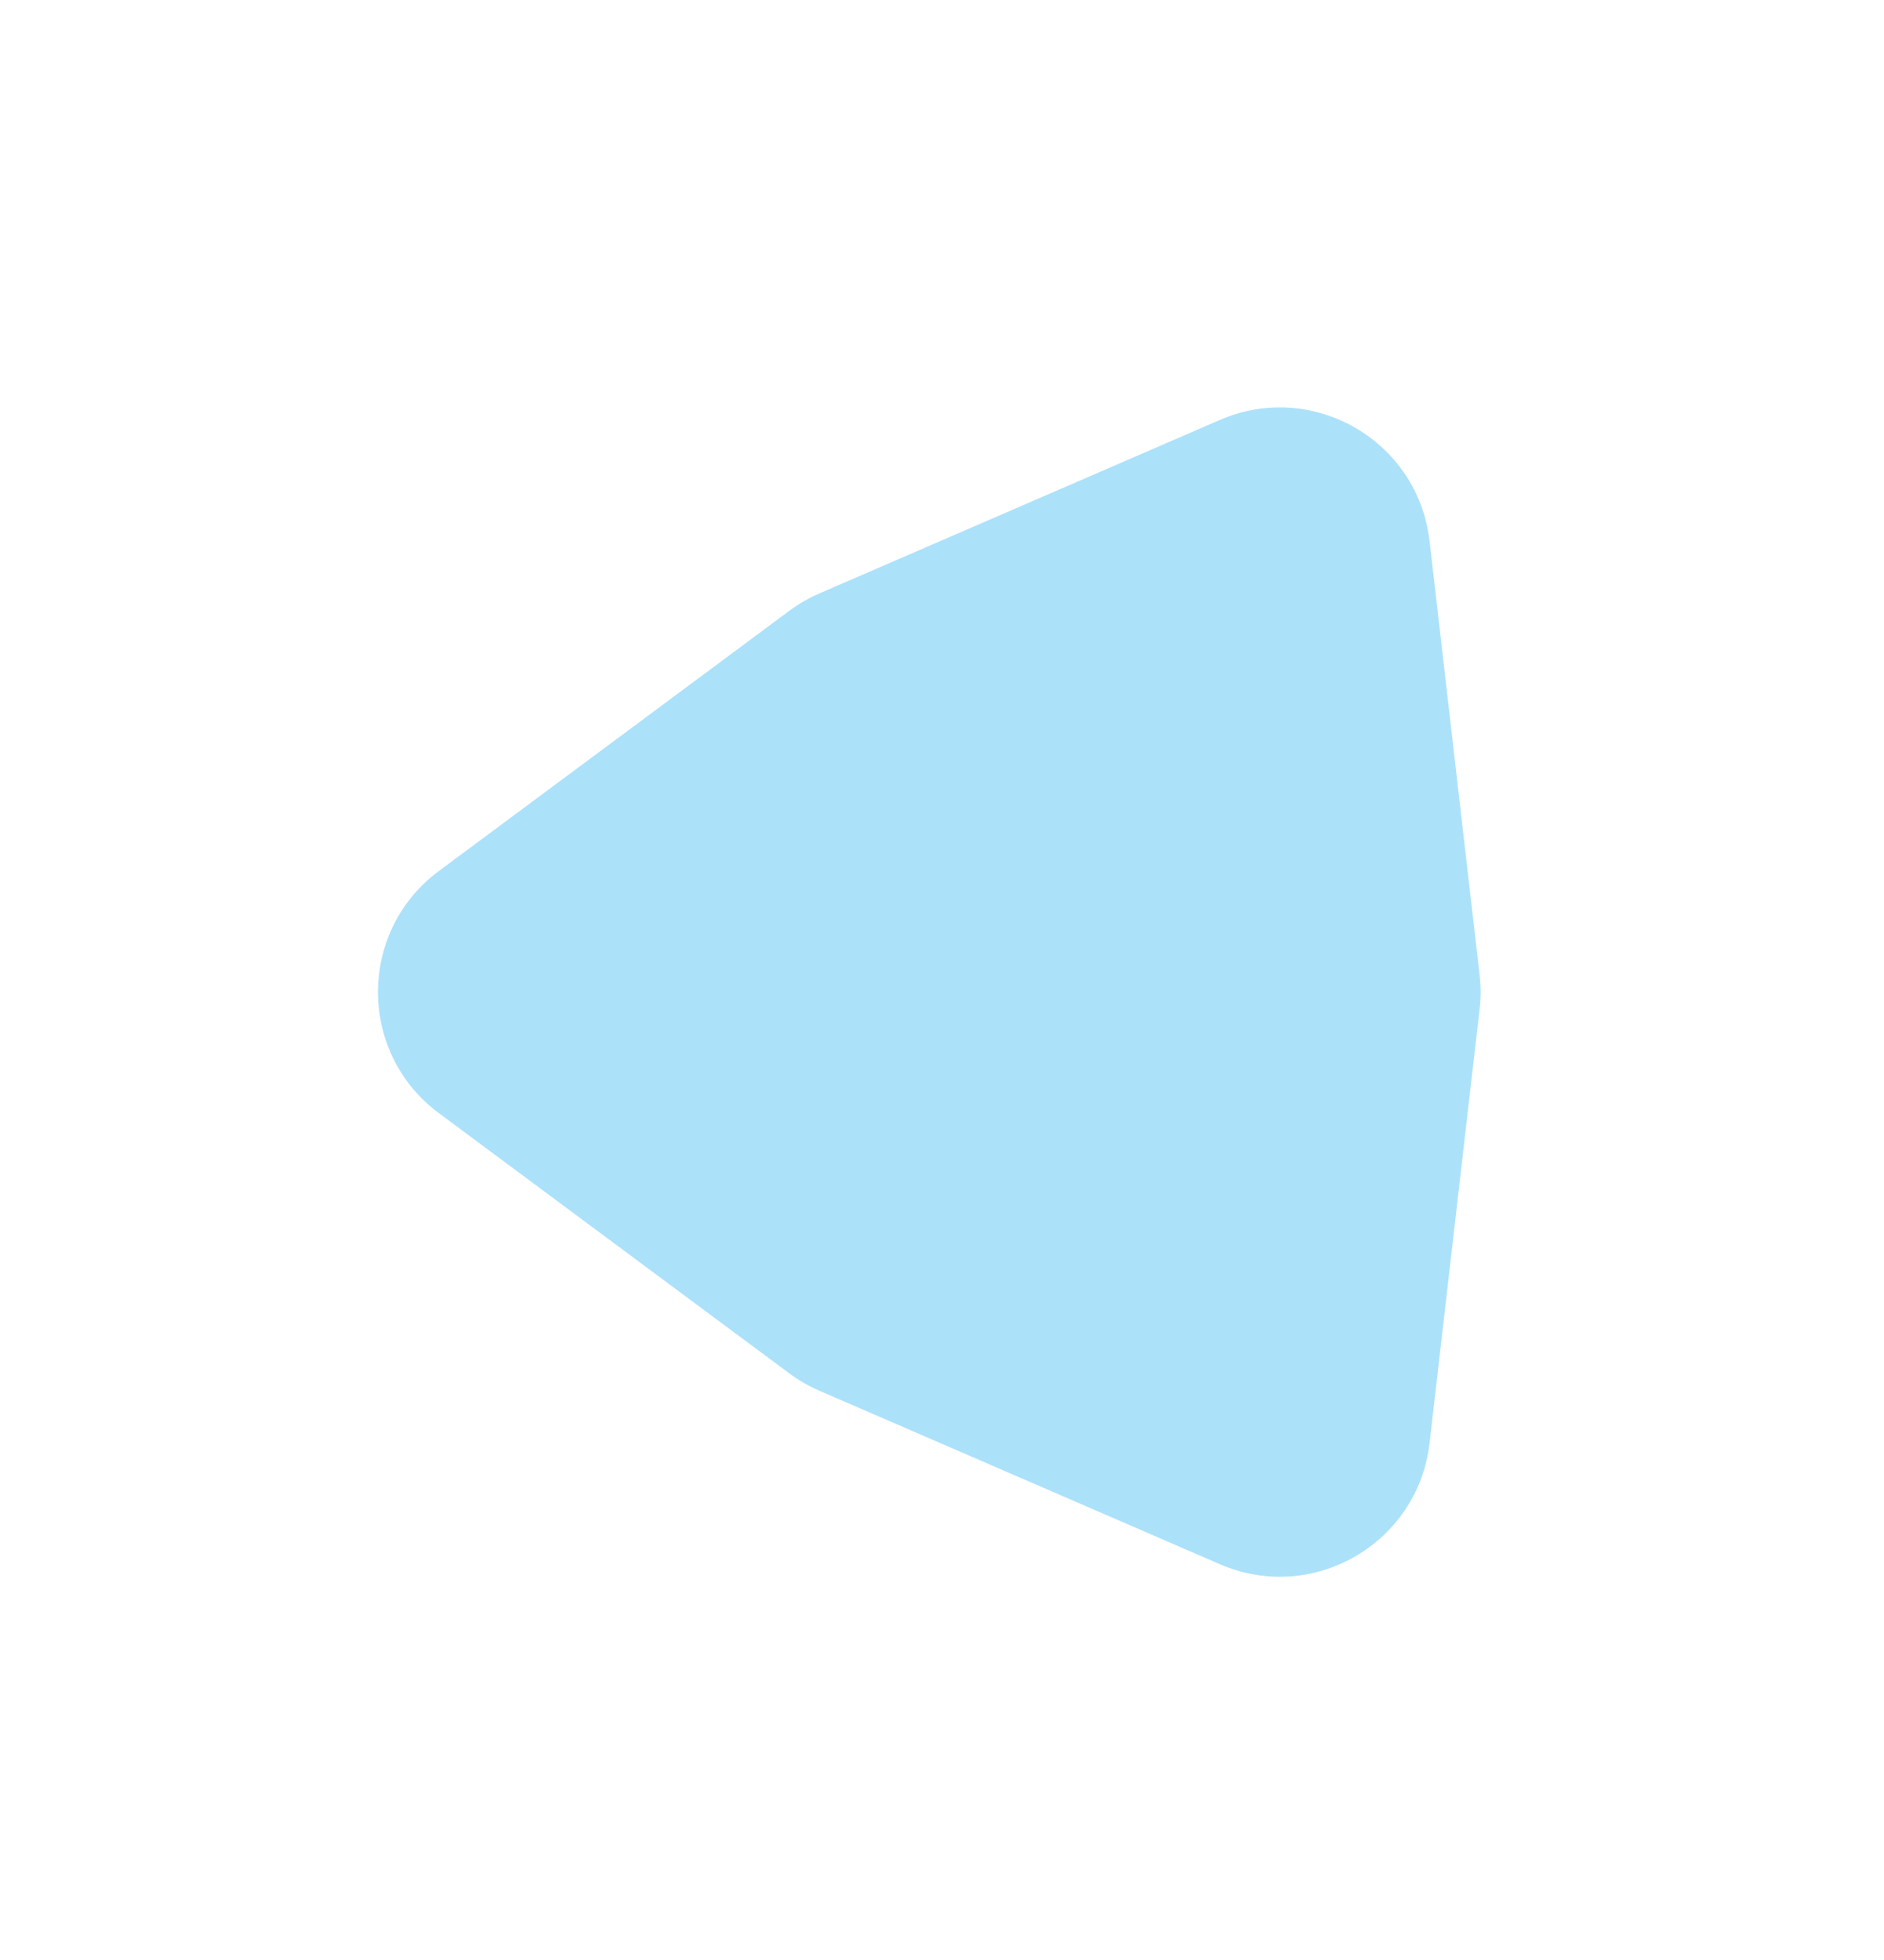 <?xml version="1.0" encoding="UTF-8"?> <svg xmlns="http://www.w3.org/2000/svg" width="50" height="52" viewBox="0 0 50 52" fill="none"> <g opacity="0.7" filter="url(#filter0_f_2937_358)"> <path d="M32.376 11.141C34.838 10.075 37.631 11.688 37.939 14.353L39.267 25.862C39.303 26.167 39.303 26.474 39.267 26.779L37.939 38.288C37.631 40.953 34.838 42.566 32.376 41.5L21.744 36.896C21.463 36.774 21.196 36.62 20.95 36.438L11.647 29.532C9.493 27.933 9.493 24.708 11.647 23.109L20.95 16.203C21.196 16.021 21.463 15.867 21.744 15.745L32.376 11.141Z" fill="#89D4F8"></path> </g> <defs> <filter id="filter0_f_2937_358" x="0.031" y="0.809" width="49.263" height="51.023" filterUnits="userSpaceOnUse" color-interpolation-filters="sRGB"> <feFlood flood-opacity="0" result="BackgroundImageFix"></feFlood> <feBlend mode="normal" in="SourceGraphic" in2="BackgroundImageFix" result="shape"></feBlend> <feGaussianBlur stdDeviation="5" result="effect1_foregroundBlur_2937_358"></feGaussianBlur> </filter> </defs> </svg> 